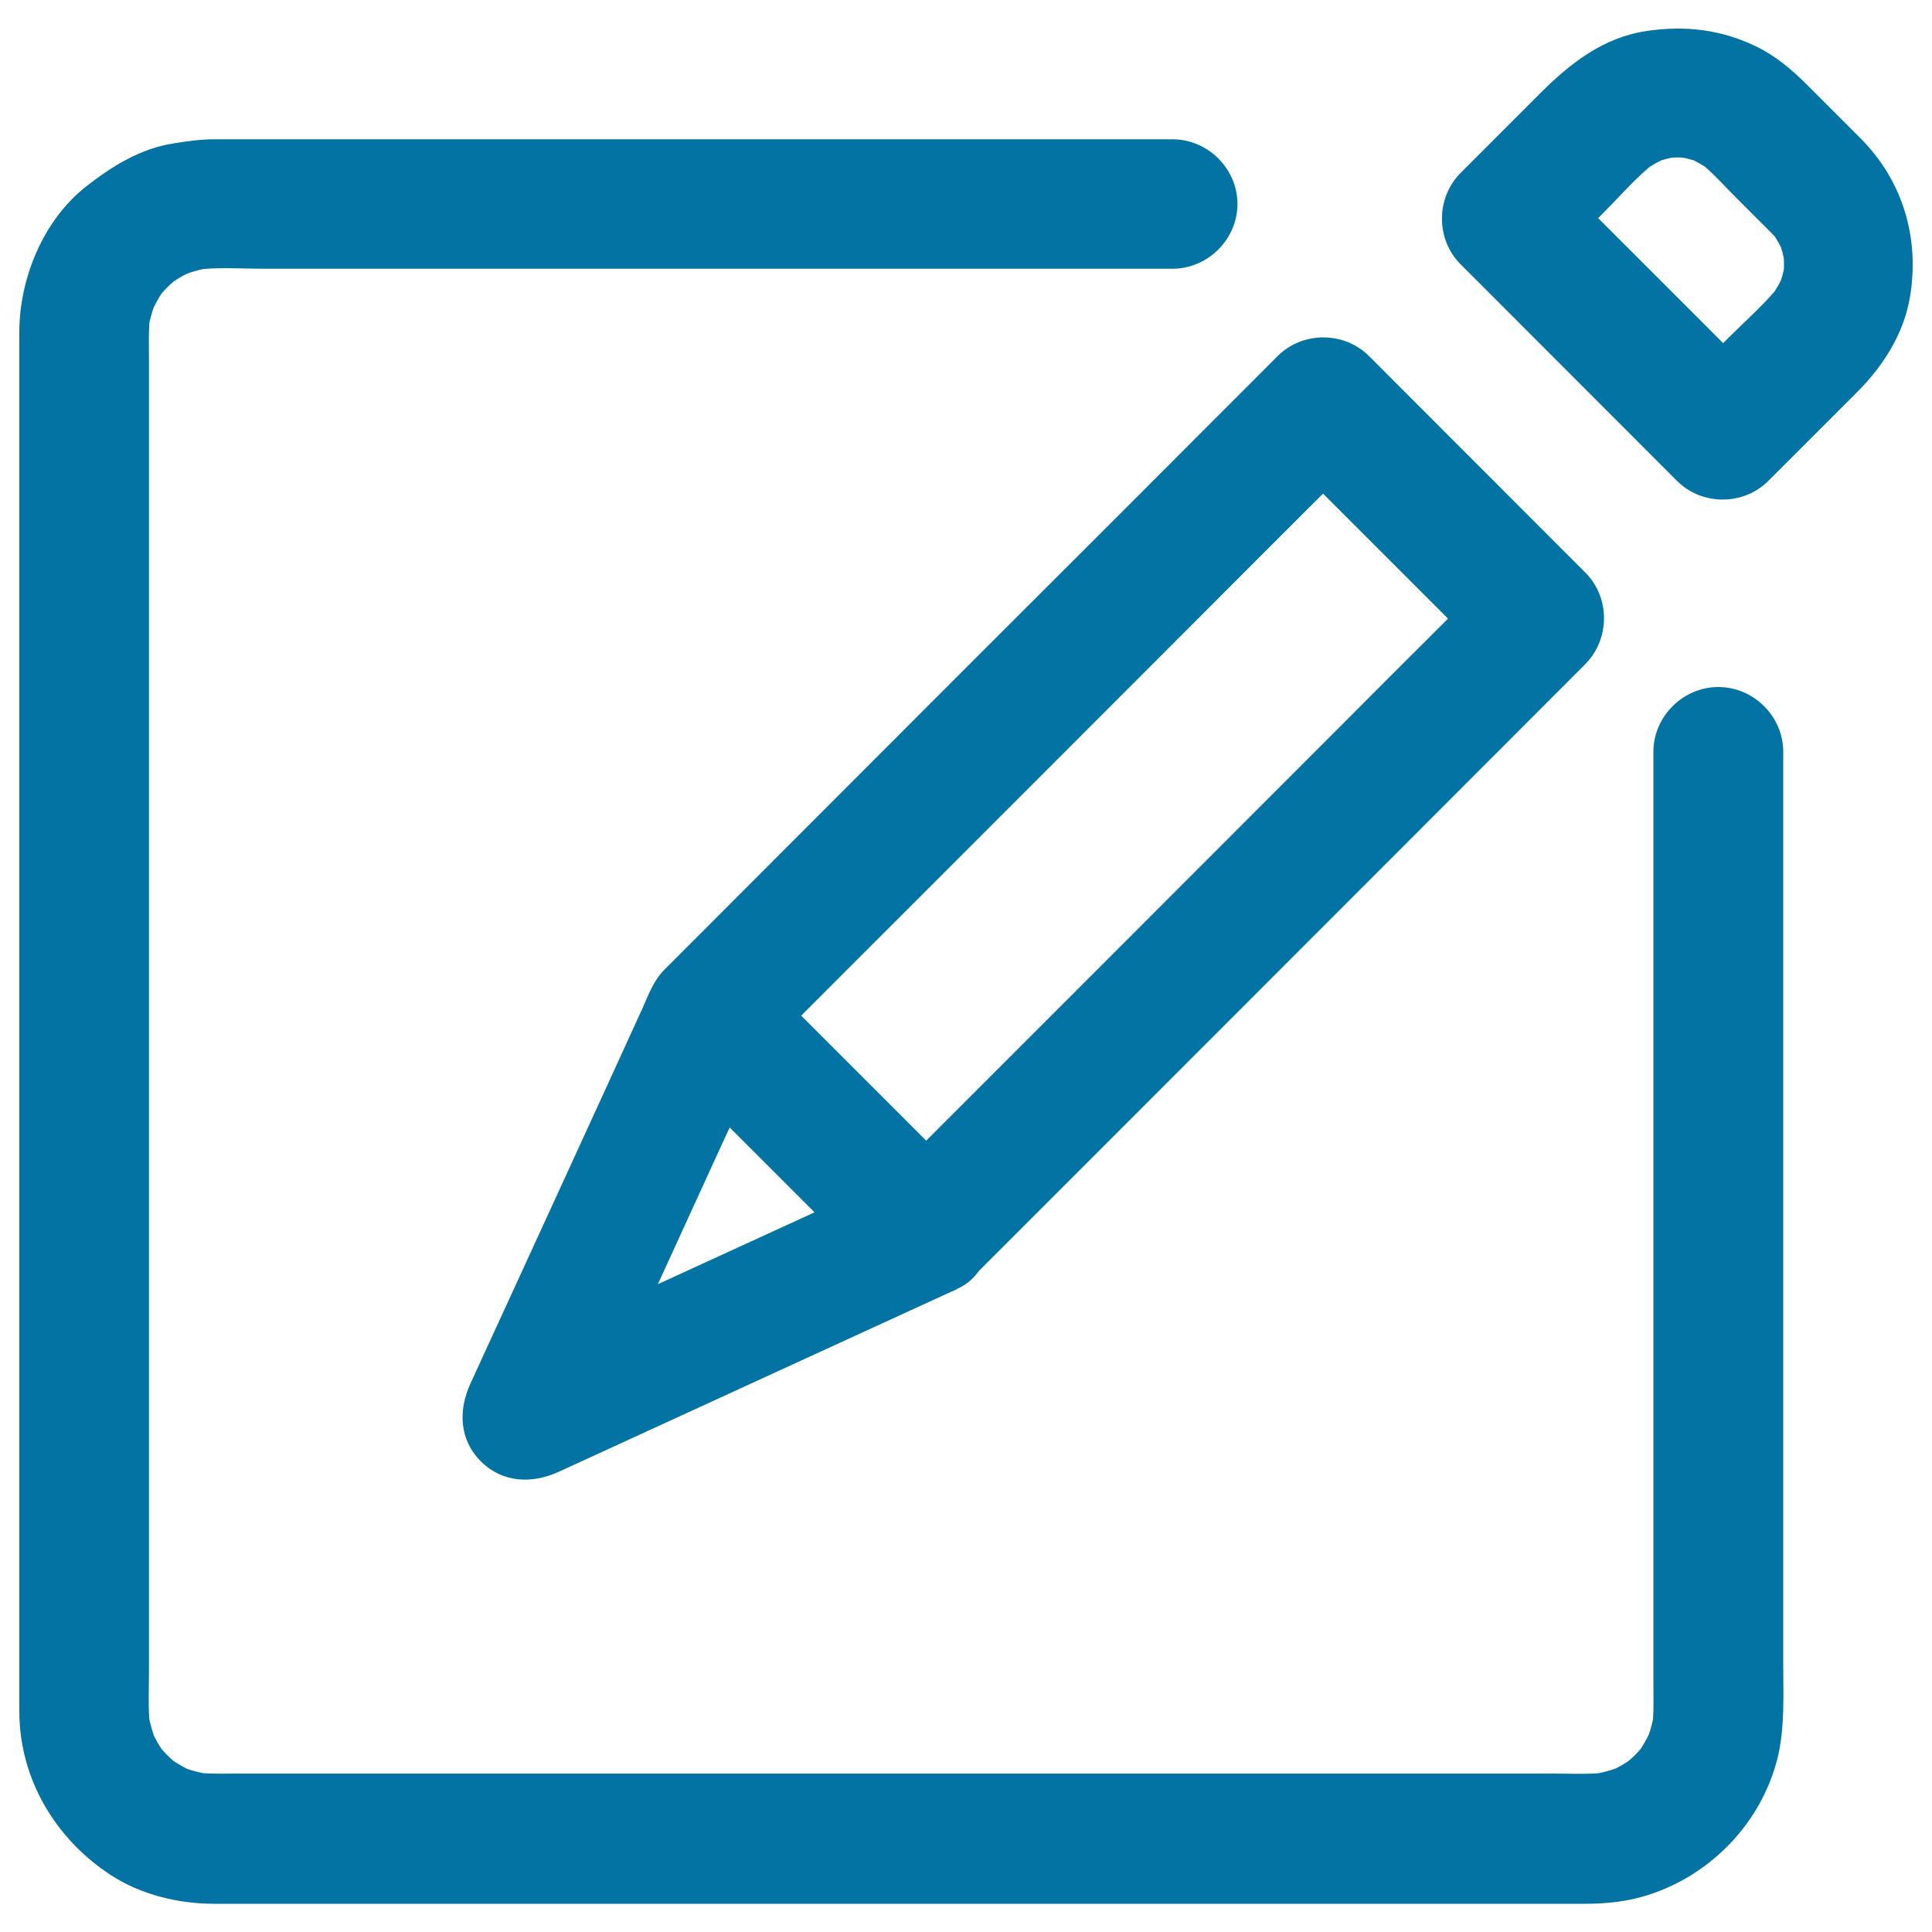 <svg xmlns="http://www.w3.org/2000/svg" viewBox="0 0 1000 1000" style="fill:#0273a2">
<title>Feedback Px SVG icon</title>
<path d="M923,861.4c0-24.3,0-48.6,0-72.8c0-70.9,0-141.8,0-212.6c0-56,0-112,0-168.1c0-6.3,0-12.5,0-18.8c0-18.3-15.3-33.5-33.6-33.5c-18.3,0-33.6,15.3-33.6,33.5c0,35.7,0,71.4,0,107.1c0,71.4,0,142.9,0,214.3c0,53.6,0,107.3,0,160.9c0,6.1,0.2,12.4-0.2,18.5c-0.6,2.8-1.3,5.5-2.3,8.2c-1,2-2.1,3.9-3.2,5.8c-0.3,0.4-0.7,1-1.1,1.6c-0.9,1-1.8,2-2.8,3c-1,1-2.1,2-3.2,2.9c0,0-0.1,0.1-0.1,0.1c-2.2,1.5-4.5,2.8-6.9,4c-2.7,0.9-5.5,1.7-8.4,2.3c-7.8,0.6-15.9,0.2-23.7,0.2c-18.9,0-37.8,0-56.7,0c-62.3,0-124.6,0-186.9,0c-73.3,0-146.7,0-220,0c-58.4,0-116.8,0-175.2,0c-13.9,0-27.9,0-41.8,0c-6,0-12.2,0.2-18.2-0.2c-2.8-0.6-5.5-1.3-8.2-2.2c-2-1-3.9-2.1-5.8-3.3c-0.4-0.3-1-0.6-1.5-1c-1-0.9-2-1.8-3-2.8c-1-1-2-2.1-2.9-3.1c0-0.1-0.1-0.1-0.1-0.2c-1.5-2.2-2.8-4.5-4-6.9c-0.9-2.8-1.7-5.6-2.3-8.4c-0.6-7.9-0.2-15.9-0.2-23.7c0-18.9,0-37.8,0-56.7c0-62.3,0-124.6,0-186.9c0-73.4,0-146.7,0-220.1c0-58.4,0-116.8,0-175.3c0-13.9,0-27.9,0-41.8c0-6.1-0.2-12.2,0.2-18.2c0.6-2.8,1.3-5.5,2.3-8.2c1-2,2.1-3.9,3.2-5.8c0.3-0.4,0.7-1,1.1-1.6c0.9-1,1.8-2,2.8-3c1-1,2.1-2,3.2-2.9c0,0,0.1-0.1,0.1-0.1c2.2-1.5,4.5-2.8,6.9-4c2.8-1,5.7-1.8,8.6-2.4c10.3-0.8,20.8-0.1,31-0.1c25,0,49.9,0,74.9,0c71.3,0,142.5,0,213.8,0c55,0,110.1,0,165.1,0c5.5,0,11,0,16.6,0c18.3,0,33.6-15.3,33.6-33.5c0-18.3-15.3-33.5-33.6-33.5c-35.8,0-71.5,0-107.3,0c-71.6,0-143.1,0-214.7,0c-53.7,0-107.5,0-161.2,0c-4.4,0-8.7,0-13.1,0c-6.9,0-13.7,1-20.6,2.1C72.8,76.8,58,86,44.6,96.5C22.4,113.9,10,144.1,10,171.9c0,2.4,0,4.8,0,7.2c0,39.8,0,79.5,0,119.3c0,68.6,0,137.2,0,205.8c0,71.5,0,142.9,0,214.4c0,48.3,0,96.7,0,145c0,7.4,0,14.8,0,22.1c0,34.8,18.5,66,47.3,84.8c15.6,10.2,35.1,14.9,53.6,14.9c32.3,0,64.5,0,96.8,0c65.5,0,131,0,196.5,0c72.8,0,145.6,0,218.4,0c54.1,0,108.2,0,162.3,0c11.9,0,23.8,0,35.7,0c11,0,22.1-1.2,32.6-4.6c32.7-10.5,58.6-37.6,66.9-71C923.9,893.9,923,877.4,923,861.4z"/><path d="M756,136.8c36.9,37,73.9,73.9,110.8,110.9c0.4,0.4,0.8,0.8,1.2,1.2c12.9,12.9,34.5,12.9,47.4-0.1c15.3-15.3,30.5-30.5,45.8-45.8c13.5-13.5,24.2-30.2,27.4-49.3c4.9-29.2-3-58-23.3-79.7c-0.4-0.4-0.8-0.9-1.2-1.3c-9.8-9.8-19.5-19.5-29.3-29.3c-7.6-7.6-16.1-14.7-25.9-19.4c-18-8.7-36.6-10.9-56.3-8c-22.6,3.2-40.1,16.9-55.6,32.5c-11.8,11.8-23.7,23.7-35.5,35.5c-1.8,1.8-3.6,3.6-5.3,5.3C743.1,102.3,743.1,123.9,756,136.8z M923.8,137.2c0-0.2-0.1-0.6-0.2-1.5C923.7,136.4,923.7,137,923.8,137.2C923.8,137.2,923.8,137.2,923.8,137.2z M898.6,102.3c6,6,12,12,18,18c0.7,0.7,1.4,1.5,2.1,2.2c1.1,1.8,2.2,3.6,3.1,5.4c0.6,1.9,1.1,3.7,1.5,5.7c0,0,0,0,0,0c0,1,0.1,2,0.1,3c0,1,0,2-0.1,3c-0.4,1.9-0.9,3.7-1.5,5.5c-1,2-2.1,4-3.4,5.9c-7.3,8.4-15.9,16-23.7,23.8c-0.9,0.9-1.9,1.9-2.8,2.8c-21.6-21.6-43.1-43.1-64.7-64.7c0.7-0.7,1.4-1.4,2-2c8.1-8.1,15.8-17,24.6-24.5c1.9-1.2,3.8-2.3,5.8-3.3c1.9-0.6,3.7-1.1,5.6-1.5c0,0,0,0,0,0c1,0,2-0.1,3-0.1c1,0,2,0,3,0.1c1.9,0.4,3.7,0.9,5.5,1.4c1.9,1,3.8,2,5.7,3.2C888.1,91.2,893.3,97,898.6,102.3z M868.8,81c-0.2,0-0.6,0.1-1.5,0.2C868,81.1,868.6,81,868.8,81C868.8,81,868.8,81,868.8,81z"/><path d="M496,666.8c4.5-2,8-5.2,10.7-9c26.1-26.1,52.2-52.2,78.3-78.3c50.8-50.8,101.5-101.6,152.3-152.4c27.7-27.8,55.5-55.5,83.2-83.3c0,0,0,0,0,0c12.9-13,13-34.5,0.1-47.4c-36.9-37-73.9-73.9-110.8-110.9c-0.4-0.4-0.8-0.8-1.2-1.2c-12.9-12.9-34.5-12.9-47.4,0.1c-27.3,27.3-54.5,54.6-81.8,81.9C528.6,317,477.8,367.8,427.1,418.6c-27.7,27.8-55.5,55.5-83.2,83.3c-5.7,5.7-8.3,13.2-11.5,20.3c-5.5,12-11,24.1-16.5,36.1c-14.9,32.6-29.9,65.2-44.8,97.7c-9.2,20-18.4,40.1-27.6,60.1c-6.3,13.8-5.9,29,5.4,40.3c11.2,11.2,26.5,11.7,40.3,5.4c49.9-22.9,99.8-45.8,149.7-68.7c17.7-8.1,35.3-16.2,53-24.3c1.3-0.5,2.5-1.1,3.7-1.7C495.7,666.9,495.8,666.8,496,666.8z M370.4,599.4c2.4-5.3,4.8-10.5,7.3-15.8c14.6,14.6,29.3,29.3,43.9,43.9c-27,12.4-54.1,24.8-81.1,37.2C350.4,643,360.4,621.2,370.4,599.4z M691.4,378.3c-50.8,50.8-101.5,101.6-152.3,152.4c-19.9,19.9-39.8,39.8-59.7,59.7c-21.6-21.6-43.1-43.1-64.7-64.7c19.4-19.4,38.8-38.9,58.3-58.3c50.8-50.8,101.5-101.6,152.3-152.4c19.8-19.8,39.6-39.7,59.5-59.5c21.6,21.6,43.1,43.1,64.7,64.7C730.1,339.5,710.7,358.9,691.4,378.3z"/>
</svg>